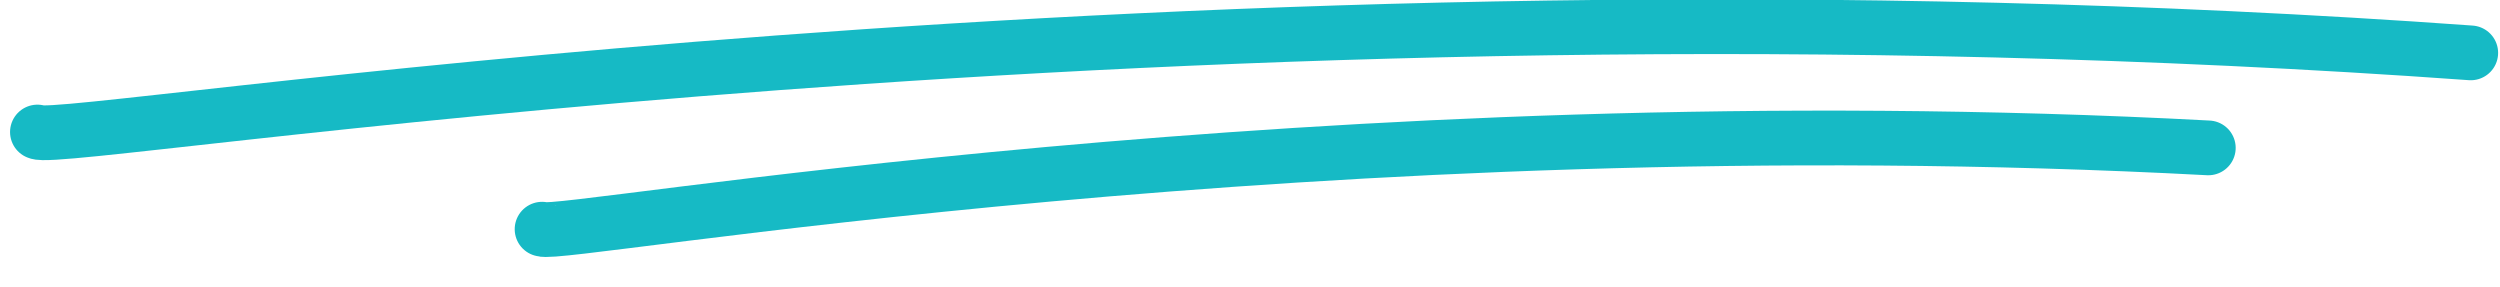<svg xmlns="http://www.w3.org/2000/svg" xmlns:xlink="http://www.w3.org/1999/xlink" version="1.1" width="114.184" height="13.122" viewBox="0 0 114.184 13.122">
  <g id="Group_607" transform="translate(-128.971 -886.556)">
    <path id="Path_1449" d="M2.18-9430.914c1.1.638,52.055-7.868,111.139-3.615" transform="translate(128.5 10323.5)" fill="none" stroke="#16bac5" stroke-linecap="round" stroke-width="2.5"/>
    <path id="Path_1450" d="M2.18-9432.506c.752.427,35.664-5.265,76.144-2.419" transform="matrix(1, -0.017, 0.017, 1, 311.902, 10329.567)" fill="none" stroke="#16bac5" stroke-linecap="round" stroke-width="2.5"/>
  </g>
</svg>
